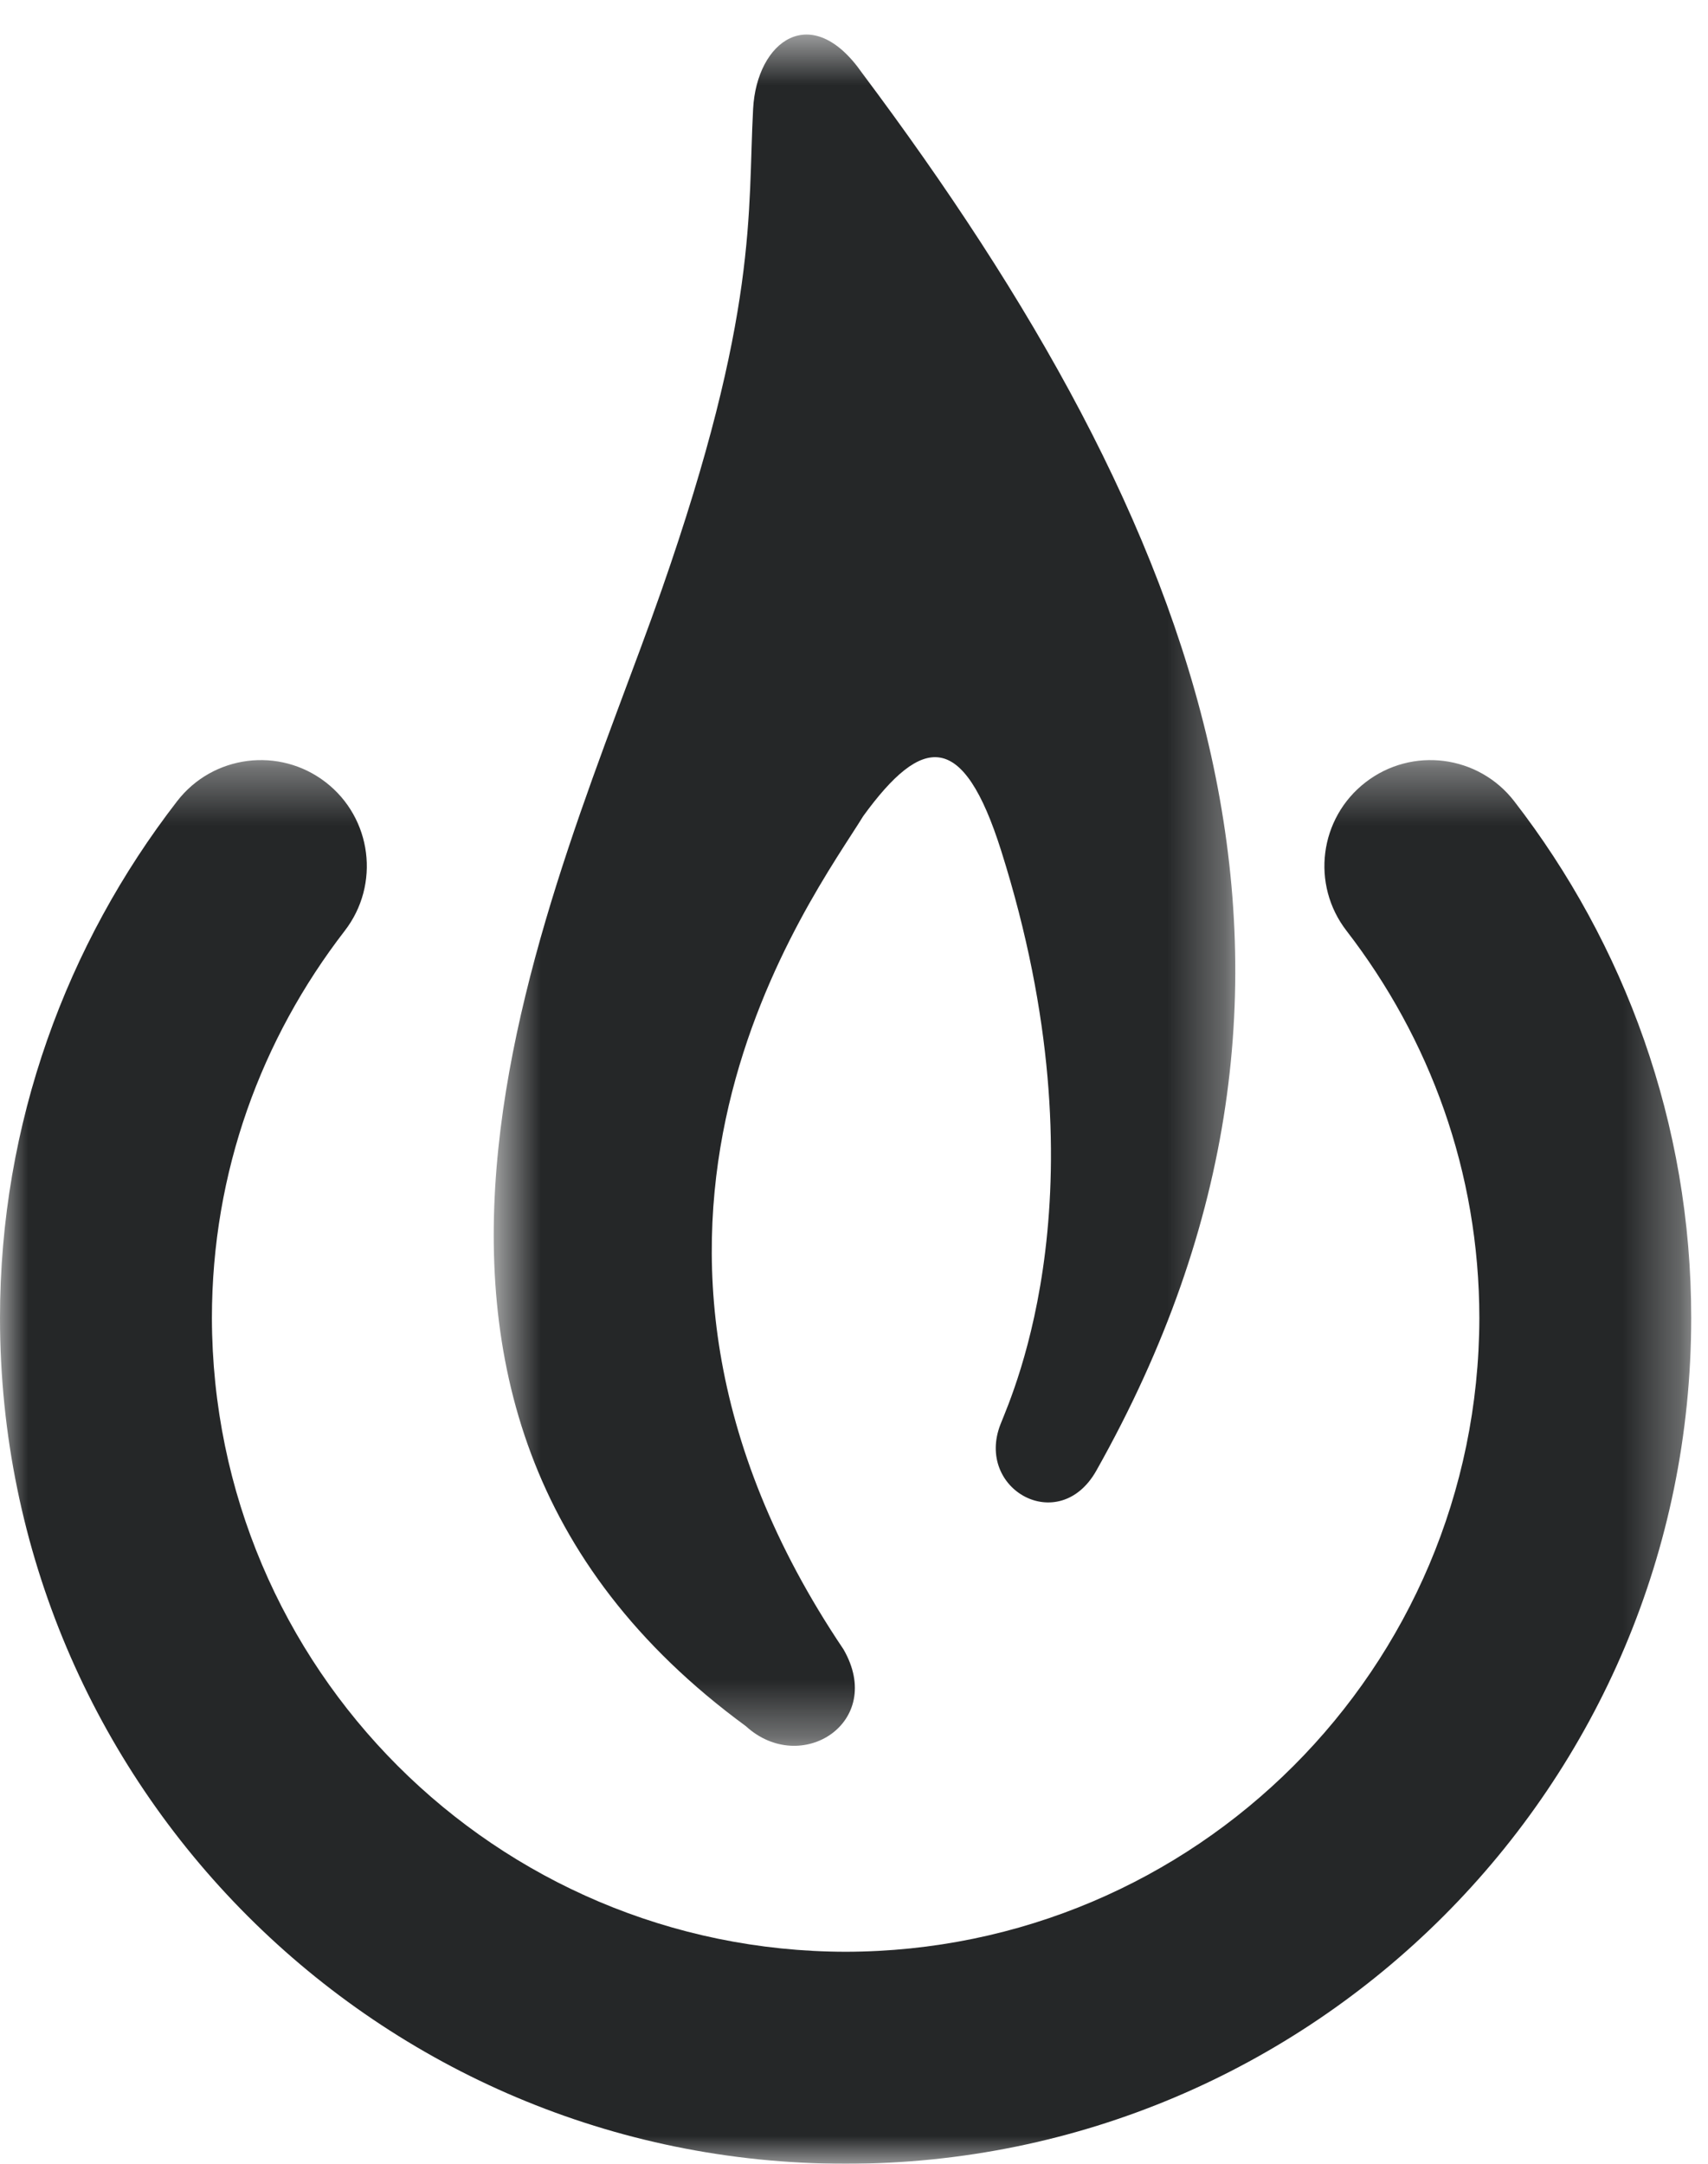 <?xml version="1.0" encoding="UTF-8"?>
<svg width="30px" height="38px" viewBox="0 0 30 38" version="1.1" xmlns="http://www.w3.org/2000/svg" xmlns:xlink="http://www.w3.org/1999/xlink">
    <!-- Generator: Sketch 46.2 (44496) - http://www.bohemiancoding.com/sketch -->
    <title>BioLite-Icon-Only</title>
    <desc>Created with Sketch.</desc>
    <defs>
        <polygon id="path-1" points="29.705 0.349 29.705 25 0 25 0 0.349"></polygon>
        <polygon id="path-3" points="0.672 0.607 13.697 0.607 13.697 30.66 0.672 30.66"></polygon>
    </defs>
    <g id="Main" stroke="none" stroke-width="1" fill="none" fill-rule="evenodd">
        <g id="Choose-Your-Region-Overlay---Desktop" transform="translate(-385, -200)">
            <g id="Choose-Your-Region" transform="translate(1, -1)">
                <g id="BioLite-Icon-Only" transform="translate(384, 201)">
                    <g id="Group-3" transform="translate(0, 13)">
                        <mask id="mask-2" fill="white">
                            <use xlink:href="#path-1"></use>
                        </mask>
                        <g id="Clip-2"></g>
                        <path d="M0,10.147 C-0.001,6.726 1.174,3.575 3.11,1.072 C3.737,0.258 4.907,0.109 5.721,0.738 C6.533,1.366 6.683,2.535 6.054,3.348 C4.592,5.242 3.723,7.579 3.722,10.147 C3.734,16.295 8.706,21.266 14.854,21.277 C21,21.266 25.972,16.295 25.984,10.147 C25.982,7.579 25.113,5.242 23.652,3.348 C23.022,2.535 23.172,1.366 23.986,0.738 C24.8,0.109 25.968,0.258 26.597,1.072 C28.533,3.575 29.707,6.726 29.705,10.147 C29.704,18.352 23.057,25 14.854,25 C6.649,25 0.002,18.352 0,10.147" id="Fill-1" fill="#252728" mask="url(#mask-2)"></path>
                    </g>
                    <g id="Group-6" transform="translate(8, 0)">
                        <mask id="mask-4" fill="white">
                            <use xlink:href="#path-3"></use>
                        </mask>
                        <g id="Clip-5"></g>
                        <path d="M7.14,1.279 C13.096,9.231 16.165,17.111 11.256,25.828 C10.603,26.986 9.123,26.157 9.574,25.011 C9.795,24.449 11.445,20.82 9.584,14.937 C8.913,12.816 8.198,12.907 7.163,14.331 C6.296,15.746 1.847,21.586 6.815,28.965 C7.558,30.251 6.066,31.199 5.101,30.315 C-2.683,24.61 1.784,15.617 3.62,10.365 C5.328,5.481 5.131,3.723 5.228,1.912 C5.291,0.721 6.253,0.008 7.14,1.279" id="Fill-4" fill="#252728" mask="url(#mask-4)"></path>
                    </g>
                </g>
            </g>
        </g>
    </g>
</svg>
